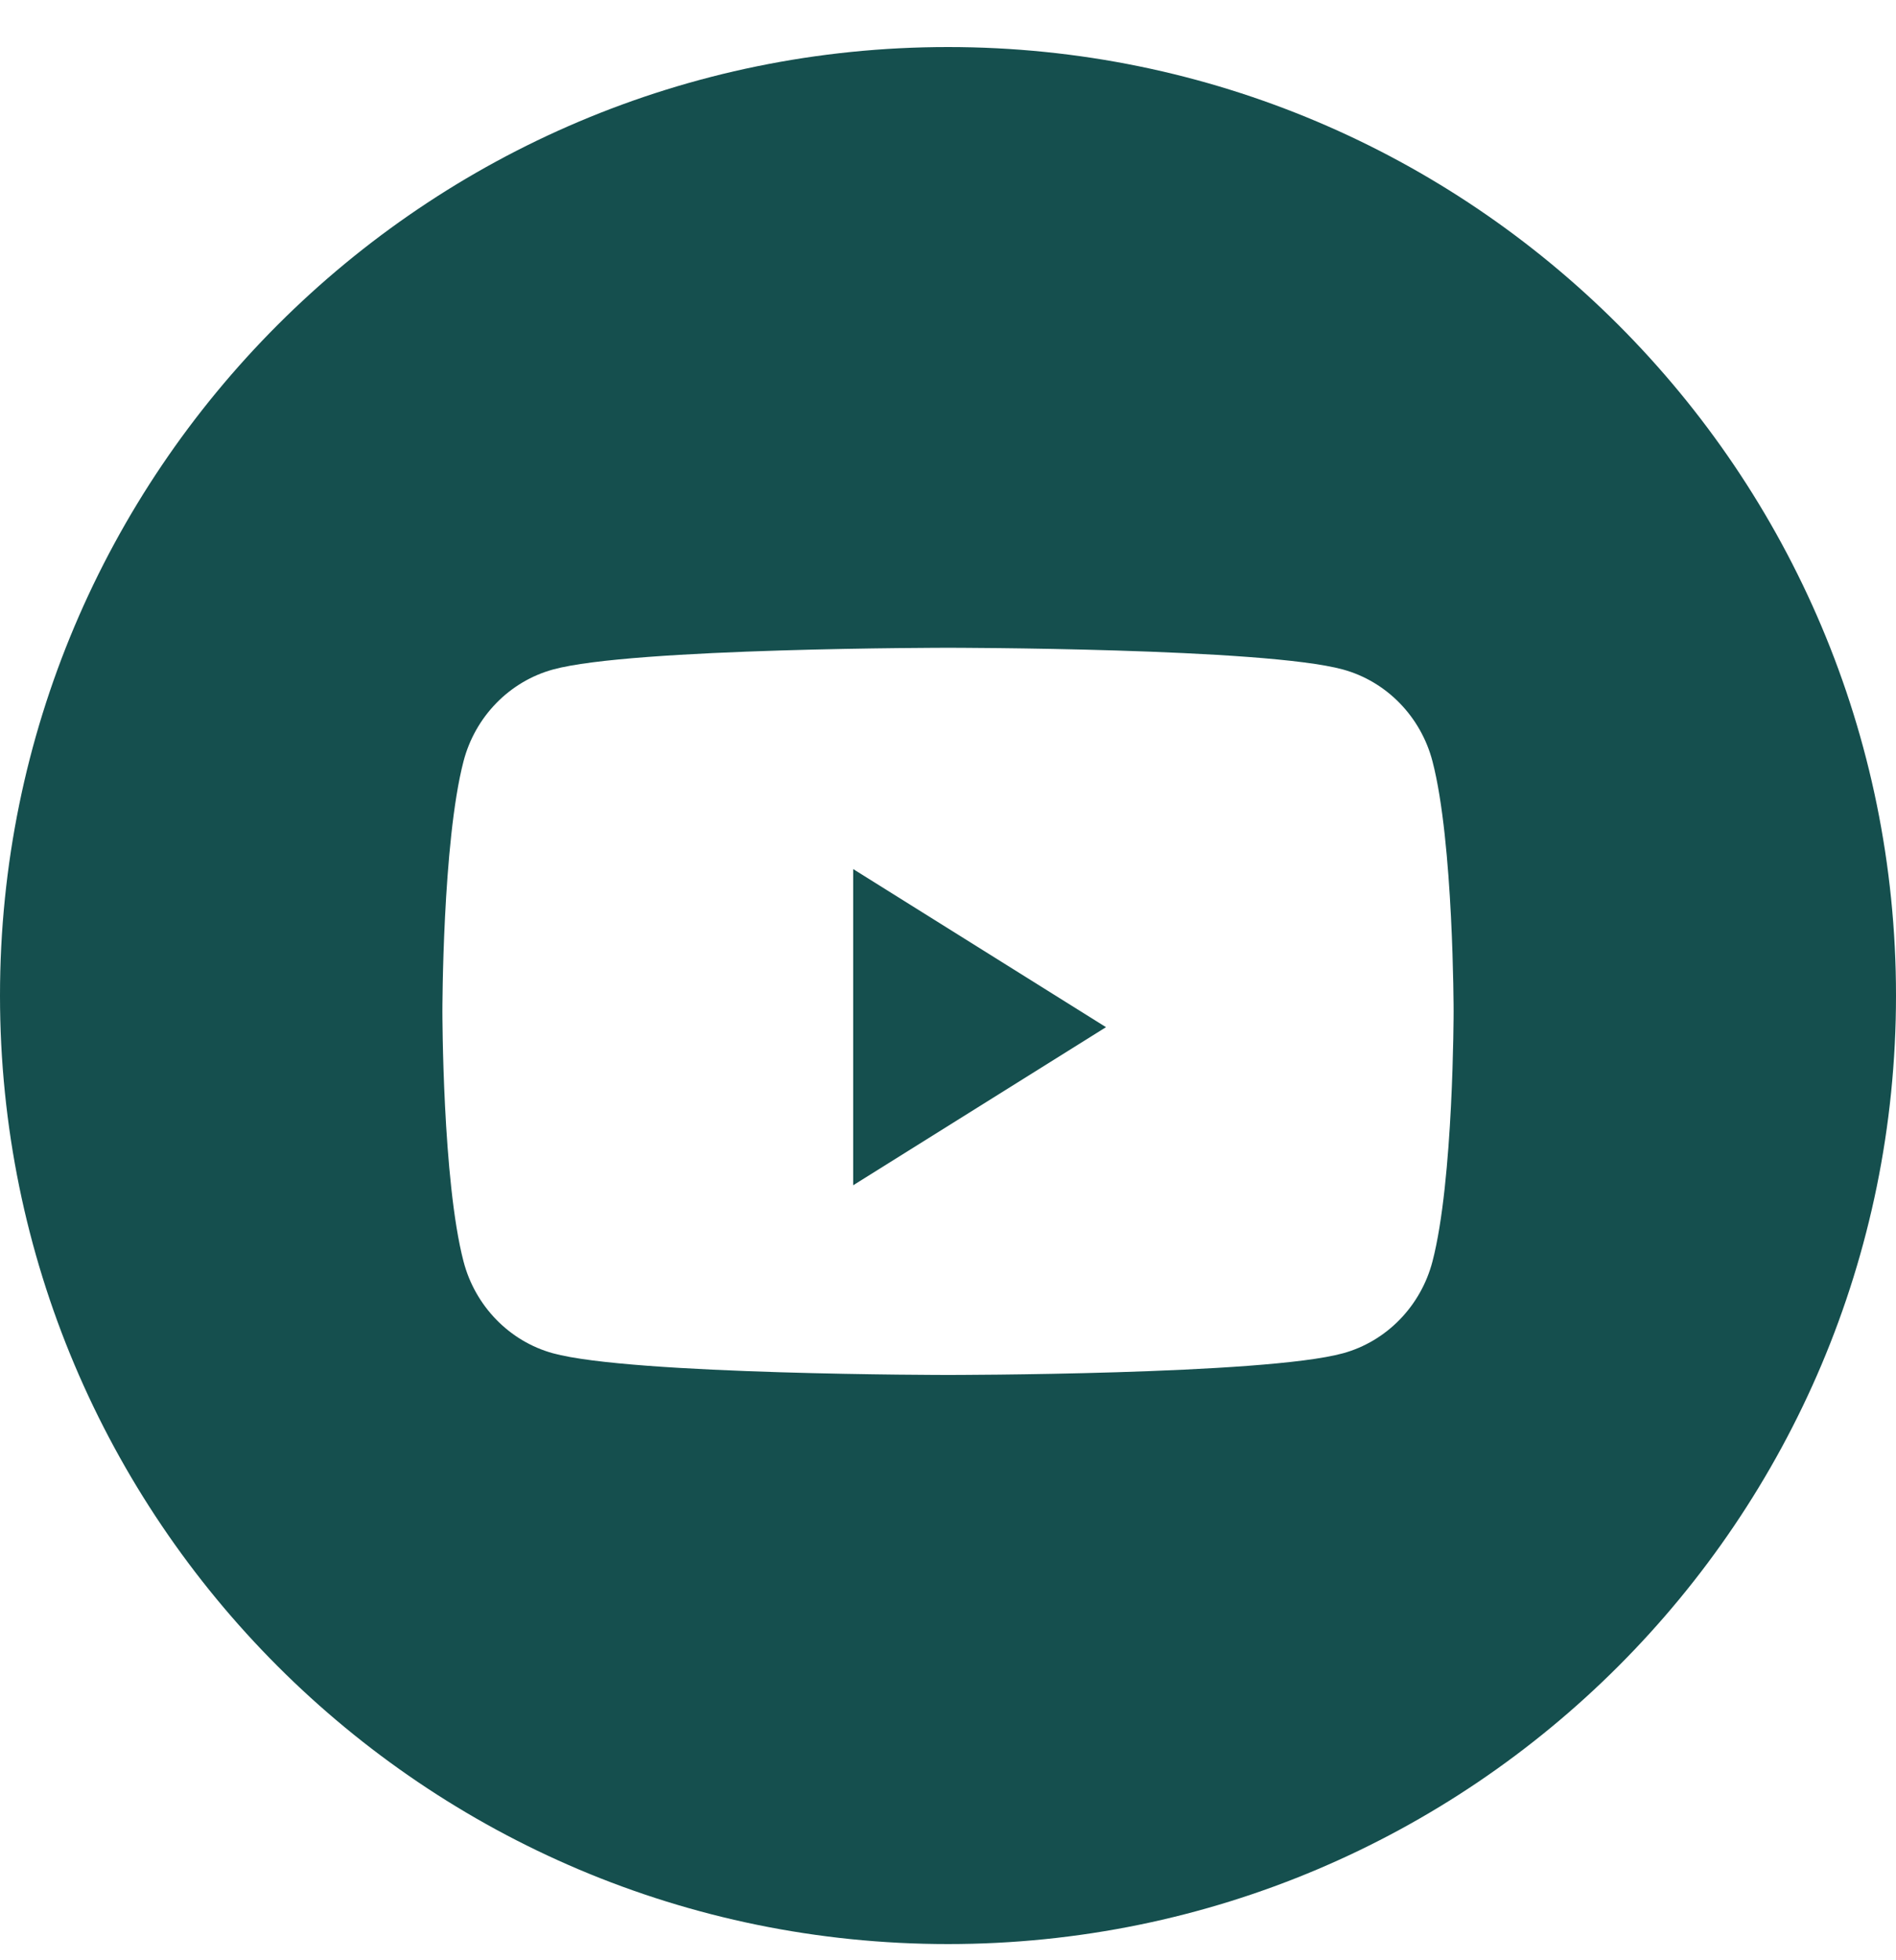 <svg width="30" height="31" viewBox="0 0 30 31" fill="none" xmlns="http://www.w3.org/2000/svg">
<path d="M15 0.744C23.284 0.744 30 7.46 30 15.744C30 24.028 23.284 30.744 15 30.744C6.716 30.744 0 24.028 0 15.744C0 7.46 6.716 0.744 15 0.744ZM15 10.244C15 10.244 9.997 10.244 8.749 10.588C8.061 10.777 7.518 11.333 7.334 12.04C7 13.321 7 15.994 7 15.994C7 15.997 7 18.667 7.334 19.948C7.518 20.655 8.061 21.212 8.749 21.401C9.997 21.744 15 21.744 15 21.744C15.014 21.744 20.005 21.744 21.251 21.401C21.939 21.212 22.482 20.655 22.666 19.948C23 18.667 23 15.997 23 15.994C23 15.994 23 13.321 22.666 12.04C22.482 11.333 21.939 10.777 21.251 10.588C20.005 10.245 15.014 10.244 15 10.244Z" fill="#154F4E"/>
<path d="M13.5 18.744V13.744L17.5 16.244L13.5 18.744Z" fill="#154F4E"/>
</svg>
